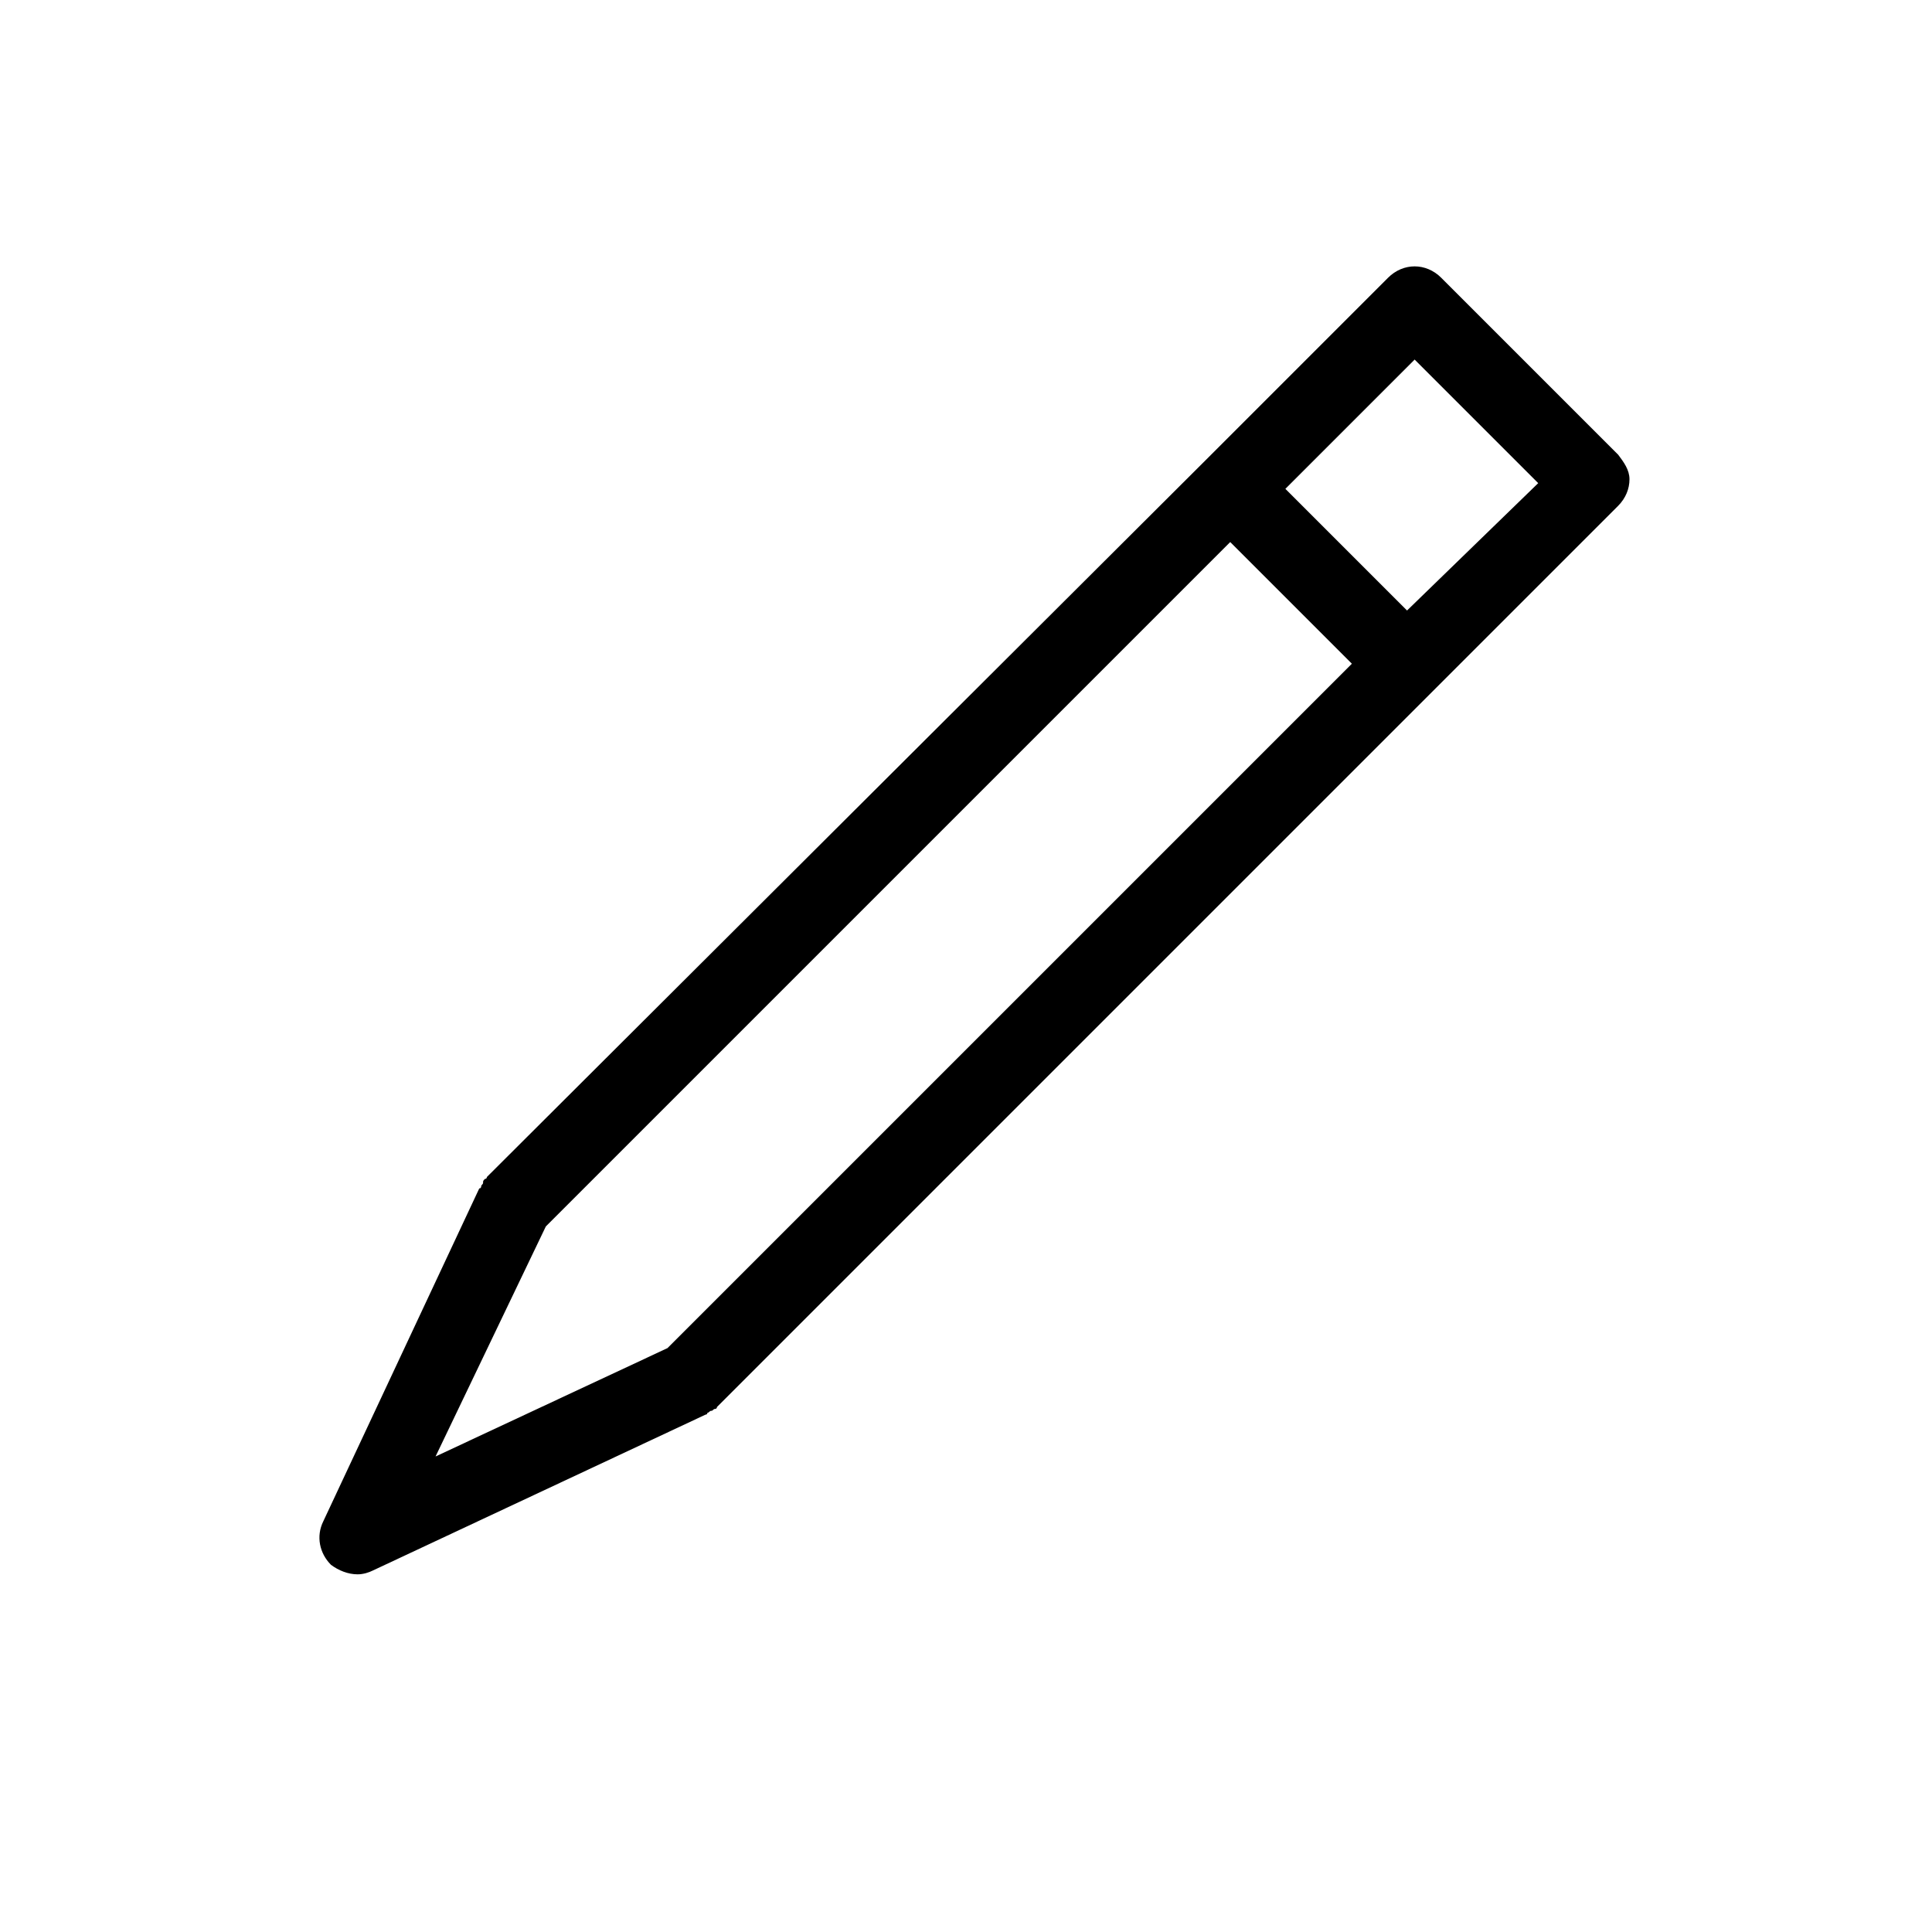 <?xml version="1.0" encoding="UTF-8"?>
<!-- Uploaded to: SVG Repo, www.svgrepo.com, Generator: SVG Repo Mixer Tools -->
<svg fill="#000000" width="800px" height="800px" version="1.1" viewBox="144 144 512 512" xmlns="http://www.w3.org/2000/svg">
 <path d="m572.8 264.47-46.855-46.855c-4.031-4.031-10.078-4.031-14.105 0l-48.871 48.871-189.94 189.43s0 0.504-0.504 0.504c-0.504 0.504-0.504 0.504-0.504 1.008s-0.504 0.504-0.504 1.008c0 0 0 0.504-0.504 0.504l-41.312 88.168c-2.016 4.031-1.008 8.566 2.016 11.586 2.016 1.512 4.535 2.519 7.055 2.519 1.512 0 3.023-0.504 4.031-1.008l88.168-41.312s0.504 0 0.504-0.504c0.504 0 0.504-0.504 1.008-0.504 0.504 0 0.504-0.504 1.008-0.504 0 0 0.504 0 0.504-0.504l238.81-238.81c2.016-2.016 3.023-4.535 3.023-7.055s-1.512-4.535-3.023-6.551zm-284.15 204.55 181.37-181.37 32.242 32.242-181.37 181.37-61.465 28.719zm228.23-163.23-32.242-32.242 34.258-34.258 32.746 32.746z"/>
</svg>